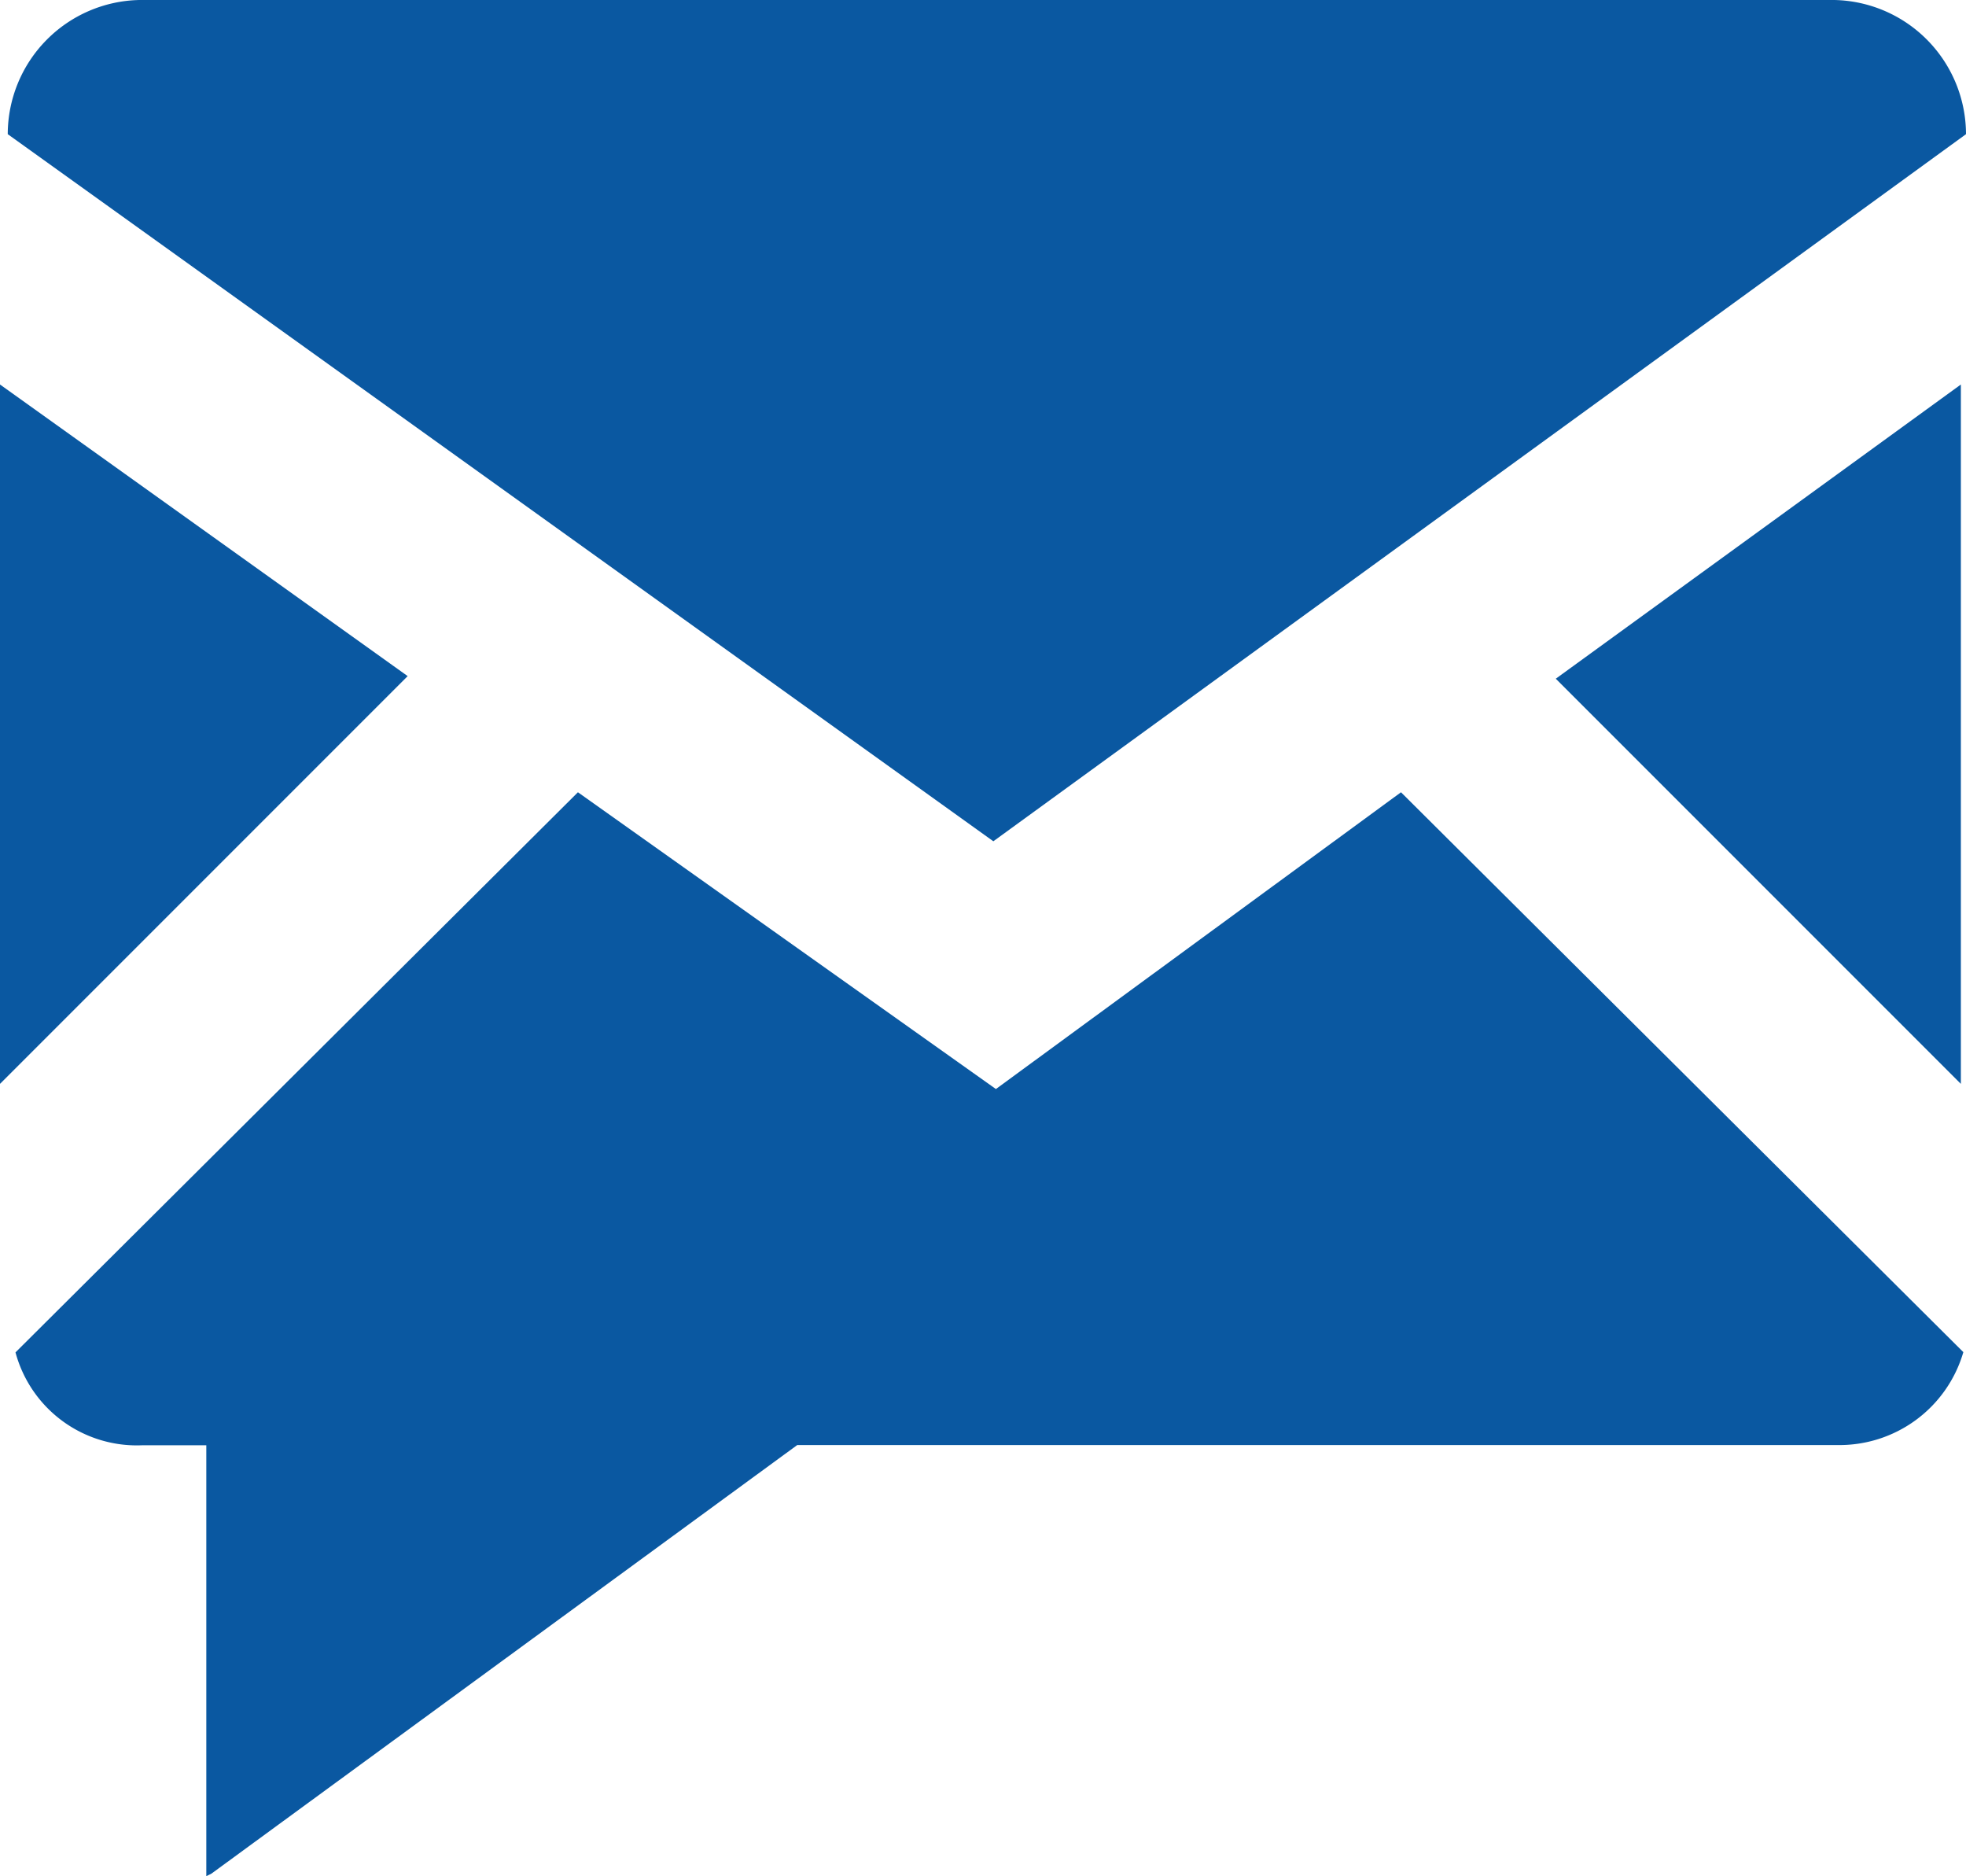 <svg xmlns="http://www.w3.org/2000/svg" width="46.693" height="44.549" viewBox="0 0 46.693 44.549"><g transform="translate(0 0)"><path d="M57.809,19.186A3.193,3.193,0,0,0,54.684,16H14.425A3.193,3.193,0,0,0,11.3,19.186l23.408,16.79Z" transform="translate(-11.116 -16)" fill="#0a58a1"/><path d="M0,14.9V31.506l9.682-9.682Z" transform="translate(0 -5.77)" fill="#0a58a1"/><path d="M69.921,31.506V14.9L60.3,21.886Z" transform="translate(-23.35 -5.77)" fill="#0a58a1"/><path d="M34.885,53.747,24.958,46.7,11.6,60a2.984,2.984,0,0,0,3,2.206h1.532V72.437l.123-.061L30.167,62.2H54.862a3.064,3.064,0,0,0,3-2.206L44.506,46.7Z" transform="translate(-11.232 -27.888)" fill="#0a58a1"/></g></svg>